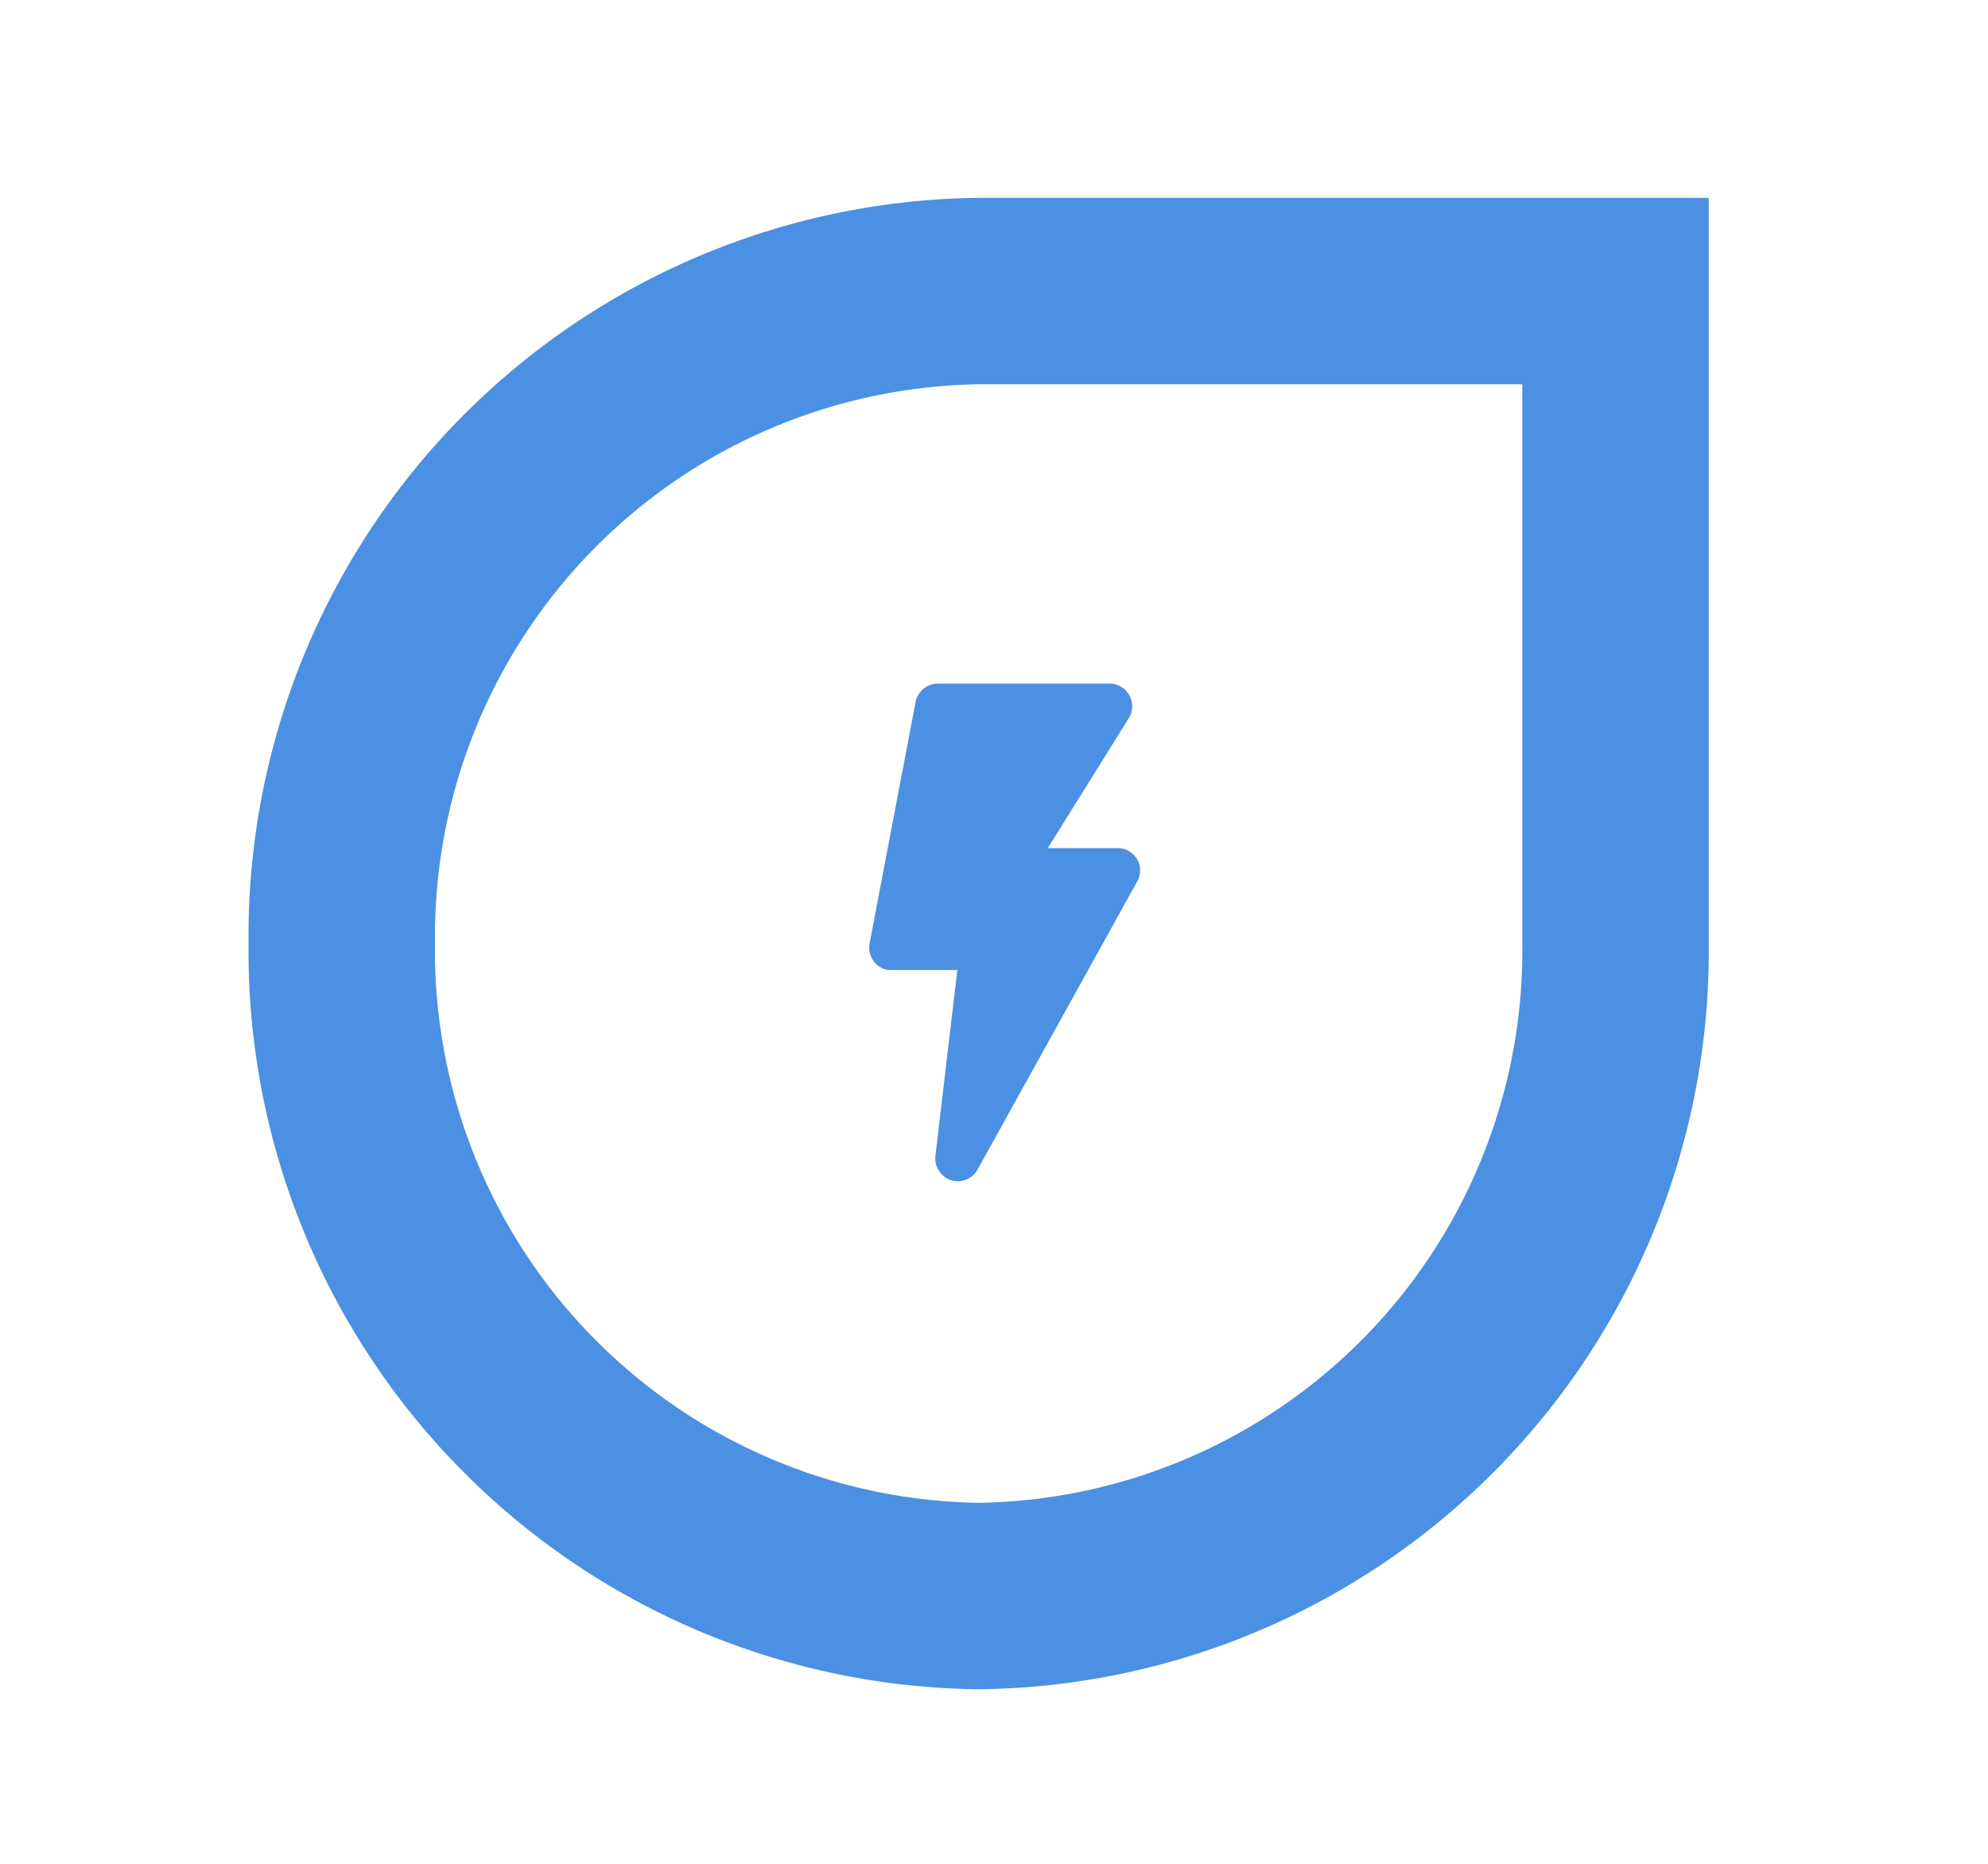 <?xml version="1.0" standalone="no"?><!DOCTYPE svg PUBLIC "-//W3C//DTD SVG 1.1//EN" "http://www.w3.org/Graphics/SVG/1.1/DTD/svg11.dtd"><svg t="1766817853609" class="icon" viewBox="0 0 1092 1024" version="1.1" xmlns="http://www.w3.org/2000/svg" p-id="13472" width="273" height="256" xmlns:xlink="http://www.w3.org/1999/xlink"><path d="M537.6 825.481a303.377 303.377 0 0 0 298.598-307.2v-307.2H537.6a303.377 303.377 0 0 0-298.667 307.2 303.377 303.377 0 0 0 298.667 307.2m0 102.4a405.367 405.367 0 0 1-401.067-409.6 405.367 405.367 0 0 1 401.067-409.6h400.998v409.6a405.367 405.367 0 0 1-400.998 409.6z" fill="#4b90e2" p-id="13473"></path><path d="M624.64 471.996a12.493 12.493 0 0 0-10.786-6.144h-38.298l44.442-71.339a12.493 12.493 0 0 0-4.028-17.203 13.244 13.244 0 0 0-6.827-1.843H515.209a12.561 12.561 0 0 0-12.288 10.172l-25.259 132.574a12.561 12.561 0 0 0 9.967 14.609h38.229l-12.015 101.854a12.561 12.561 0 0 0 10.786 14.063 12.493 12.493 0 0 0 12.629-6.827l87.381-157.696a12.425 12.425 0 0 0 0-12.22z" fill="#4b90e2" p-id="13474"></path></svg>